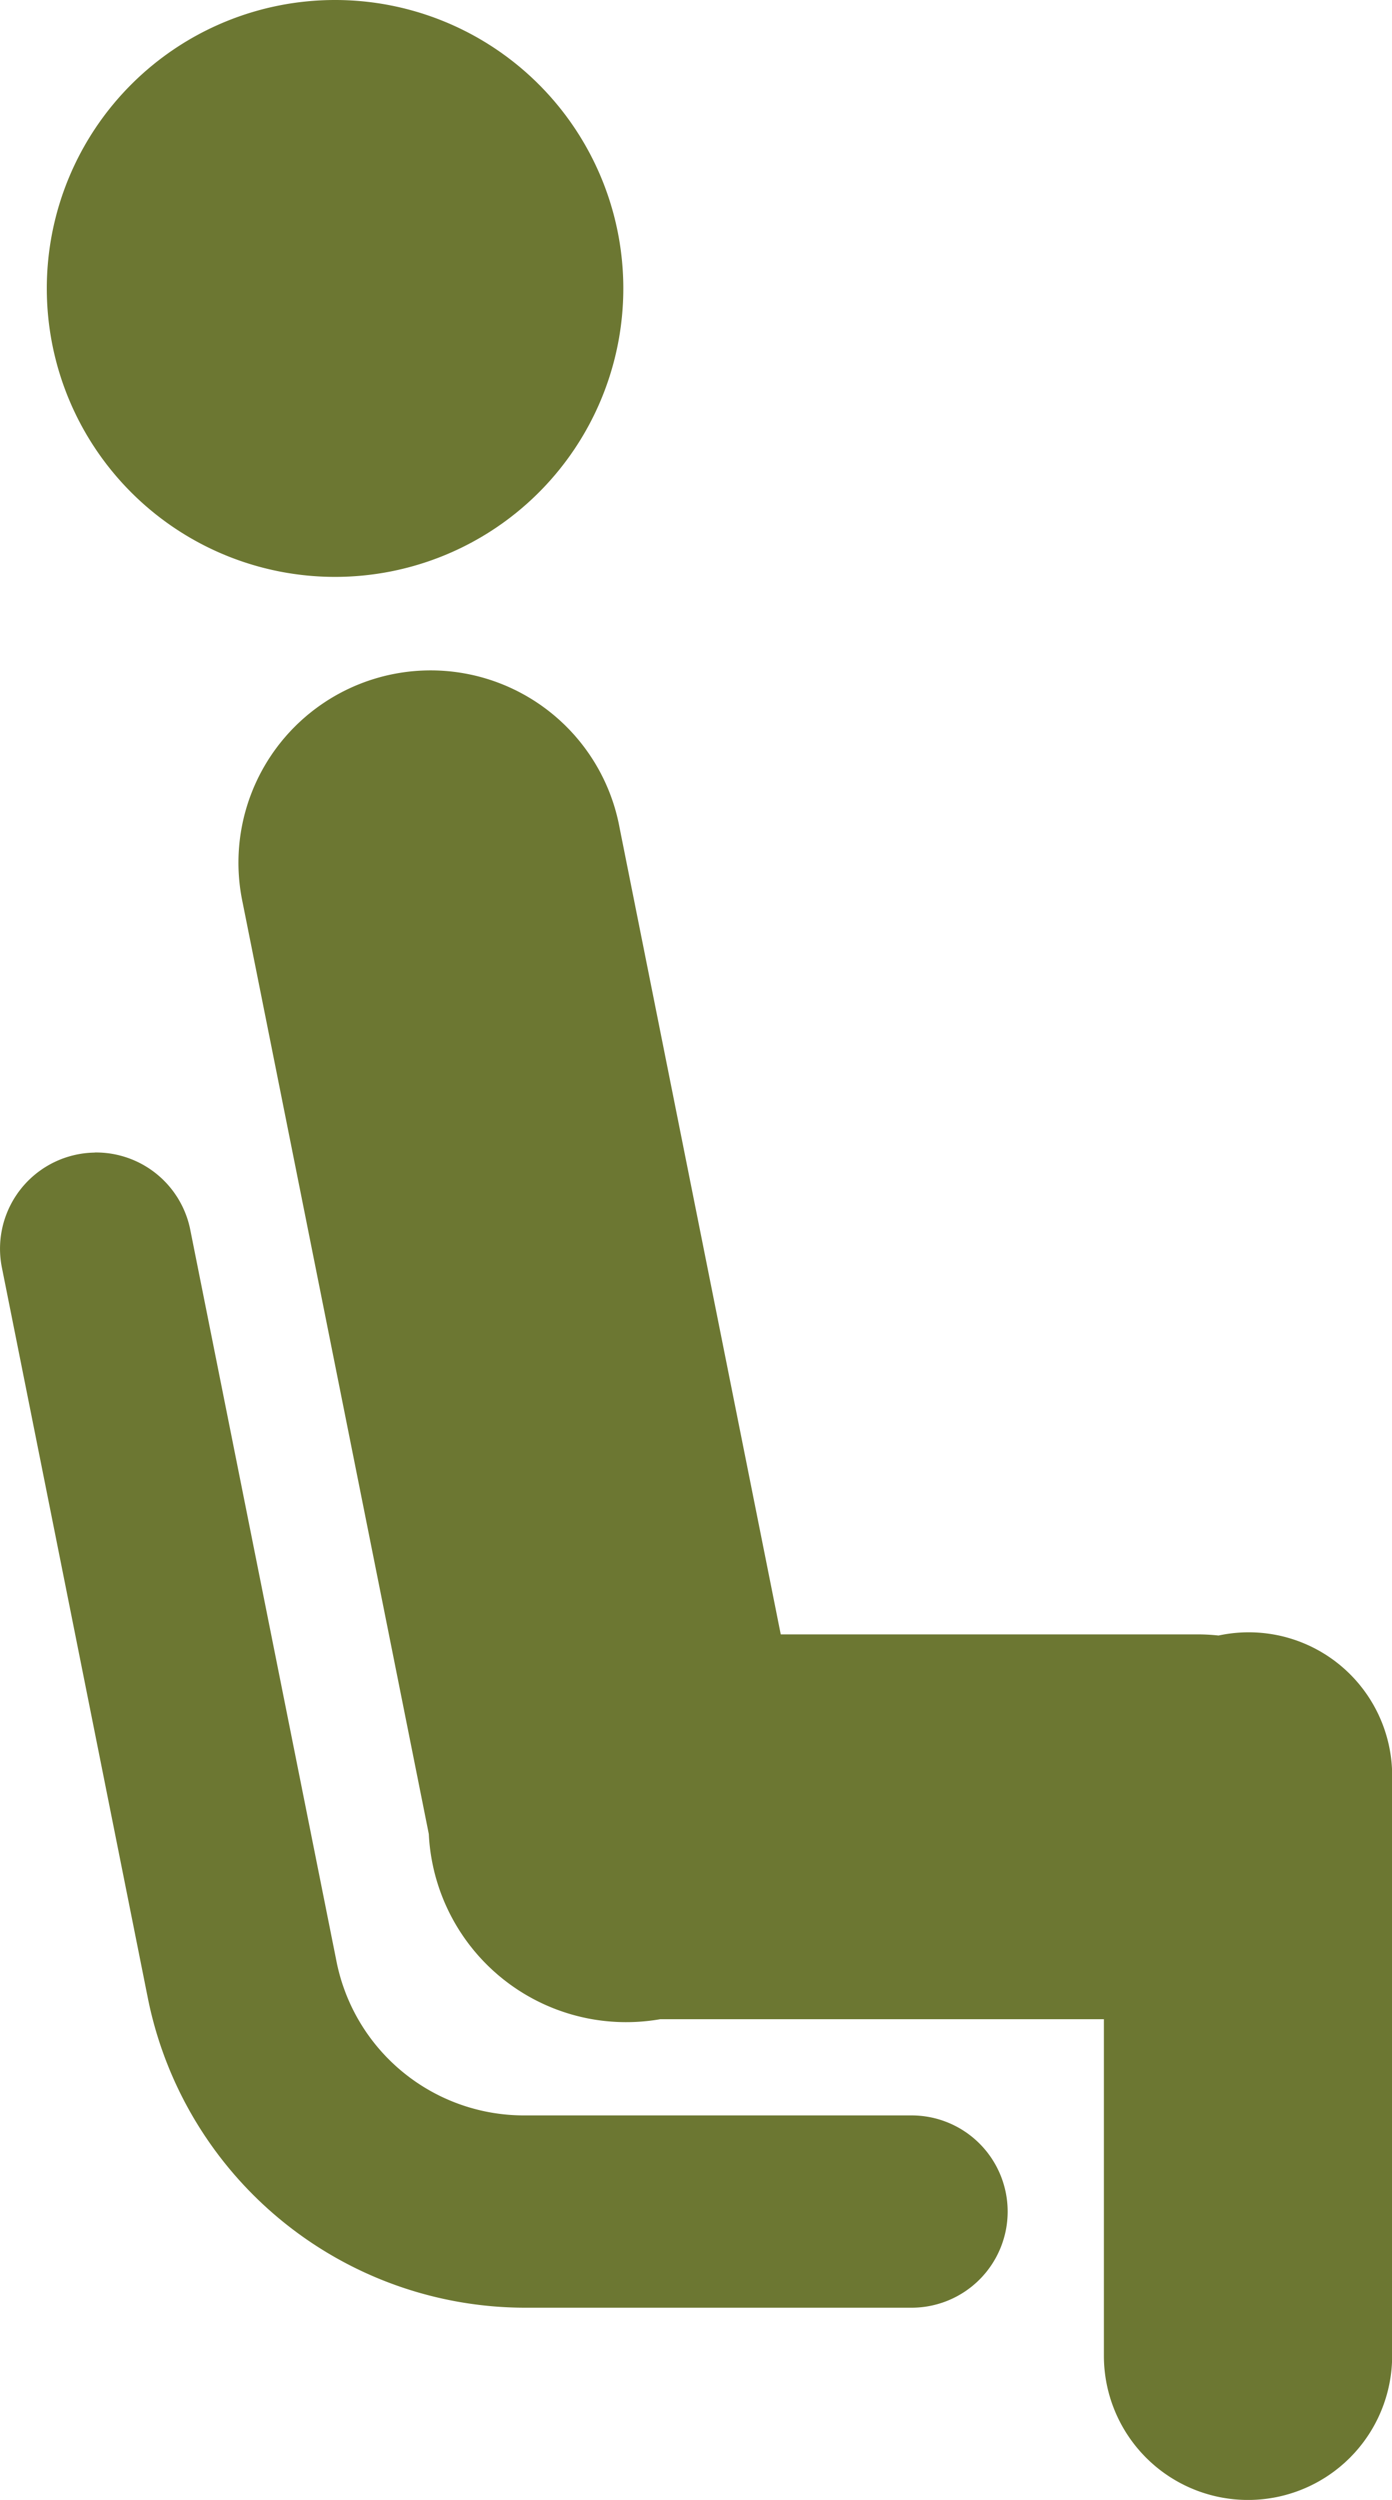 <svg xmlns="http://www.w3.org/2000/svg" width="29.177" height="52.365" viewBox="0 0 29.177 52.365"><defs><style>.a{fill:#6c7732;}</style></defs><path class="a" d="M16.286,3.75a6.042,6.042,0,1,0,6.042,6.042A6.042,6.042,0,0,0,16.286,3.75Zm1.951,14.043a4.028,4.028,0,0,0-3.886,4.874l3.9,19.5a4.142,4.142,0,0,0,4.85,3.879h9.3v7.049a3.021,3.021,0,1,0,6.042,0V41.009a3.006,3.006,0,0,0-3.639-3,4.028,4.028,0,0,0-.452-.024H25.628l-3.379-16.9a4.028,4.028,0,0,0-4.012-3.292Zm-6.986,10.1a2.014,2.014,0,0,0-1.943,2.435l3.056,15.286a8.074,8.074,0,0,0,7.9,6.475H28.37a2.014,2.014,0,1,0,0-4.028H20.263a4.007,4.007,0,0,1-3.949-3.237L13.257,29.539a2.014,2.014,0,0,0-2.006-1.648Z" transform="translate(-9.263 -3.75)"/></svg>